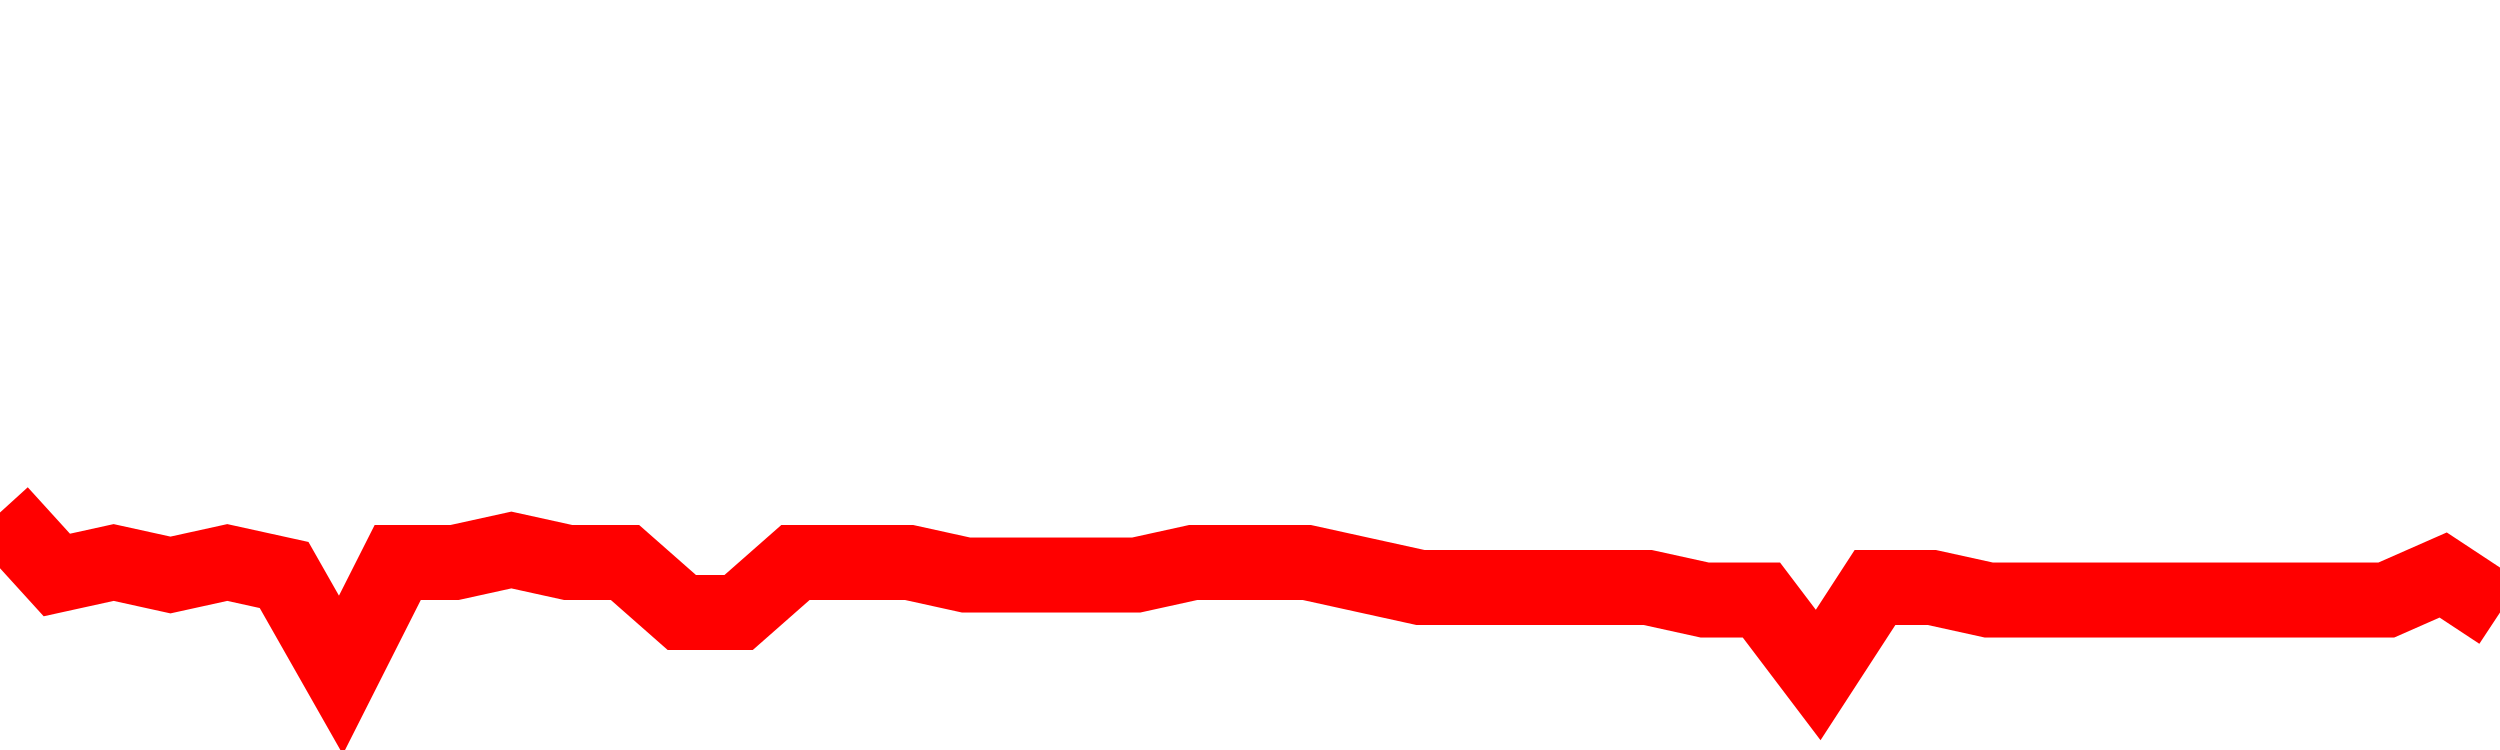 <svg xmlns="http://www.w3.org/2000/svg" xmlns:xlink="http://www.w3.org/1999/xlink" viewBox="0 0 100 30" class="ranking"><path  class="rline" d="M 0 20.5 L 0 20.5 L 2.273 23 L 4.545 22.5 L 6.818 23 L 9.091 22.5 L 11.364 23 L 13.636 27 L 15.909 22.5 L 18.182 22.5 L 20.455 22 L 22.727 22.5 L 25 22.5 L 27.273 24.5 L 29.545 24.5 L 31.818 22.5 L 34.091 22.5 L 36.364 22.5 L 38.636 23 L 40.909 23 L 43.182 23 L 45.455 23 L 47.727 22.5 L 50 22.5 L 52.273 22.5 L 54.545 23 L 56.818 23.5 L 59.091 23.5 L 61.364 23.5 L 63.636 23.5 L 65.909 23.5 L 68.182 24 L 70.455 24 L 72.727 27 L 75 23.5 L 77.273 23.5 L 79.545 24 L 81.818 24 L 84.091 24 L 86.364 24 L 88.636 24 L 90.909 24 L 93.182 24 L 95.455 24 L 97.727 23 L 100 24.5" fill="none" stroke-width="3" stroke="red"></path></svg>